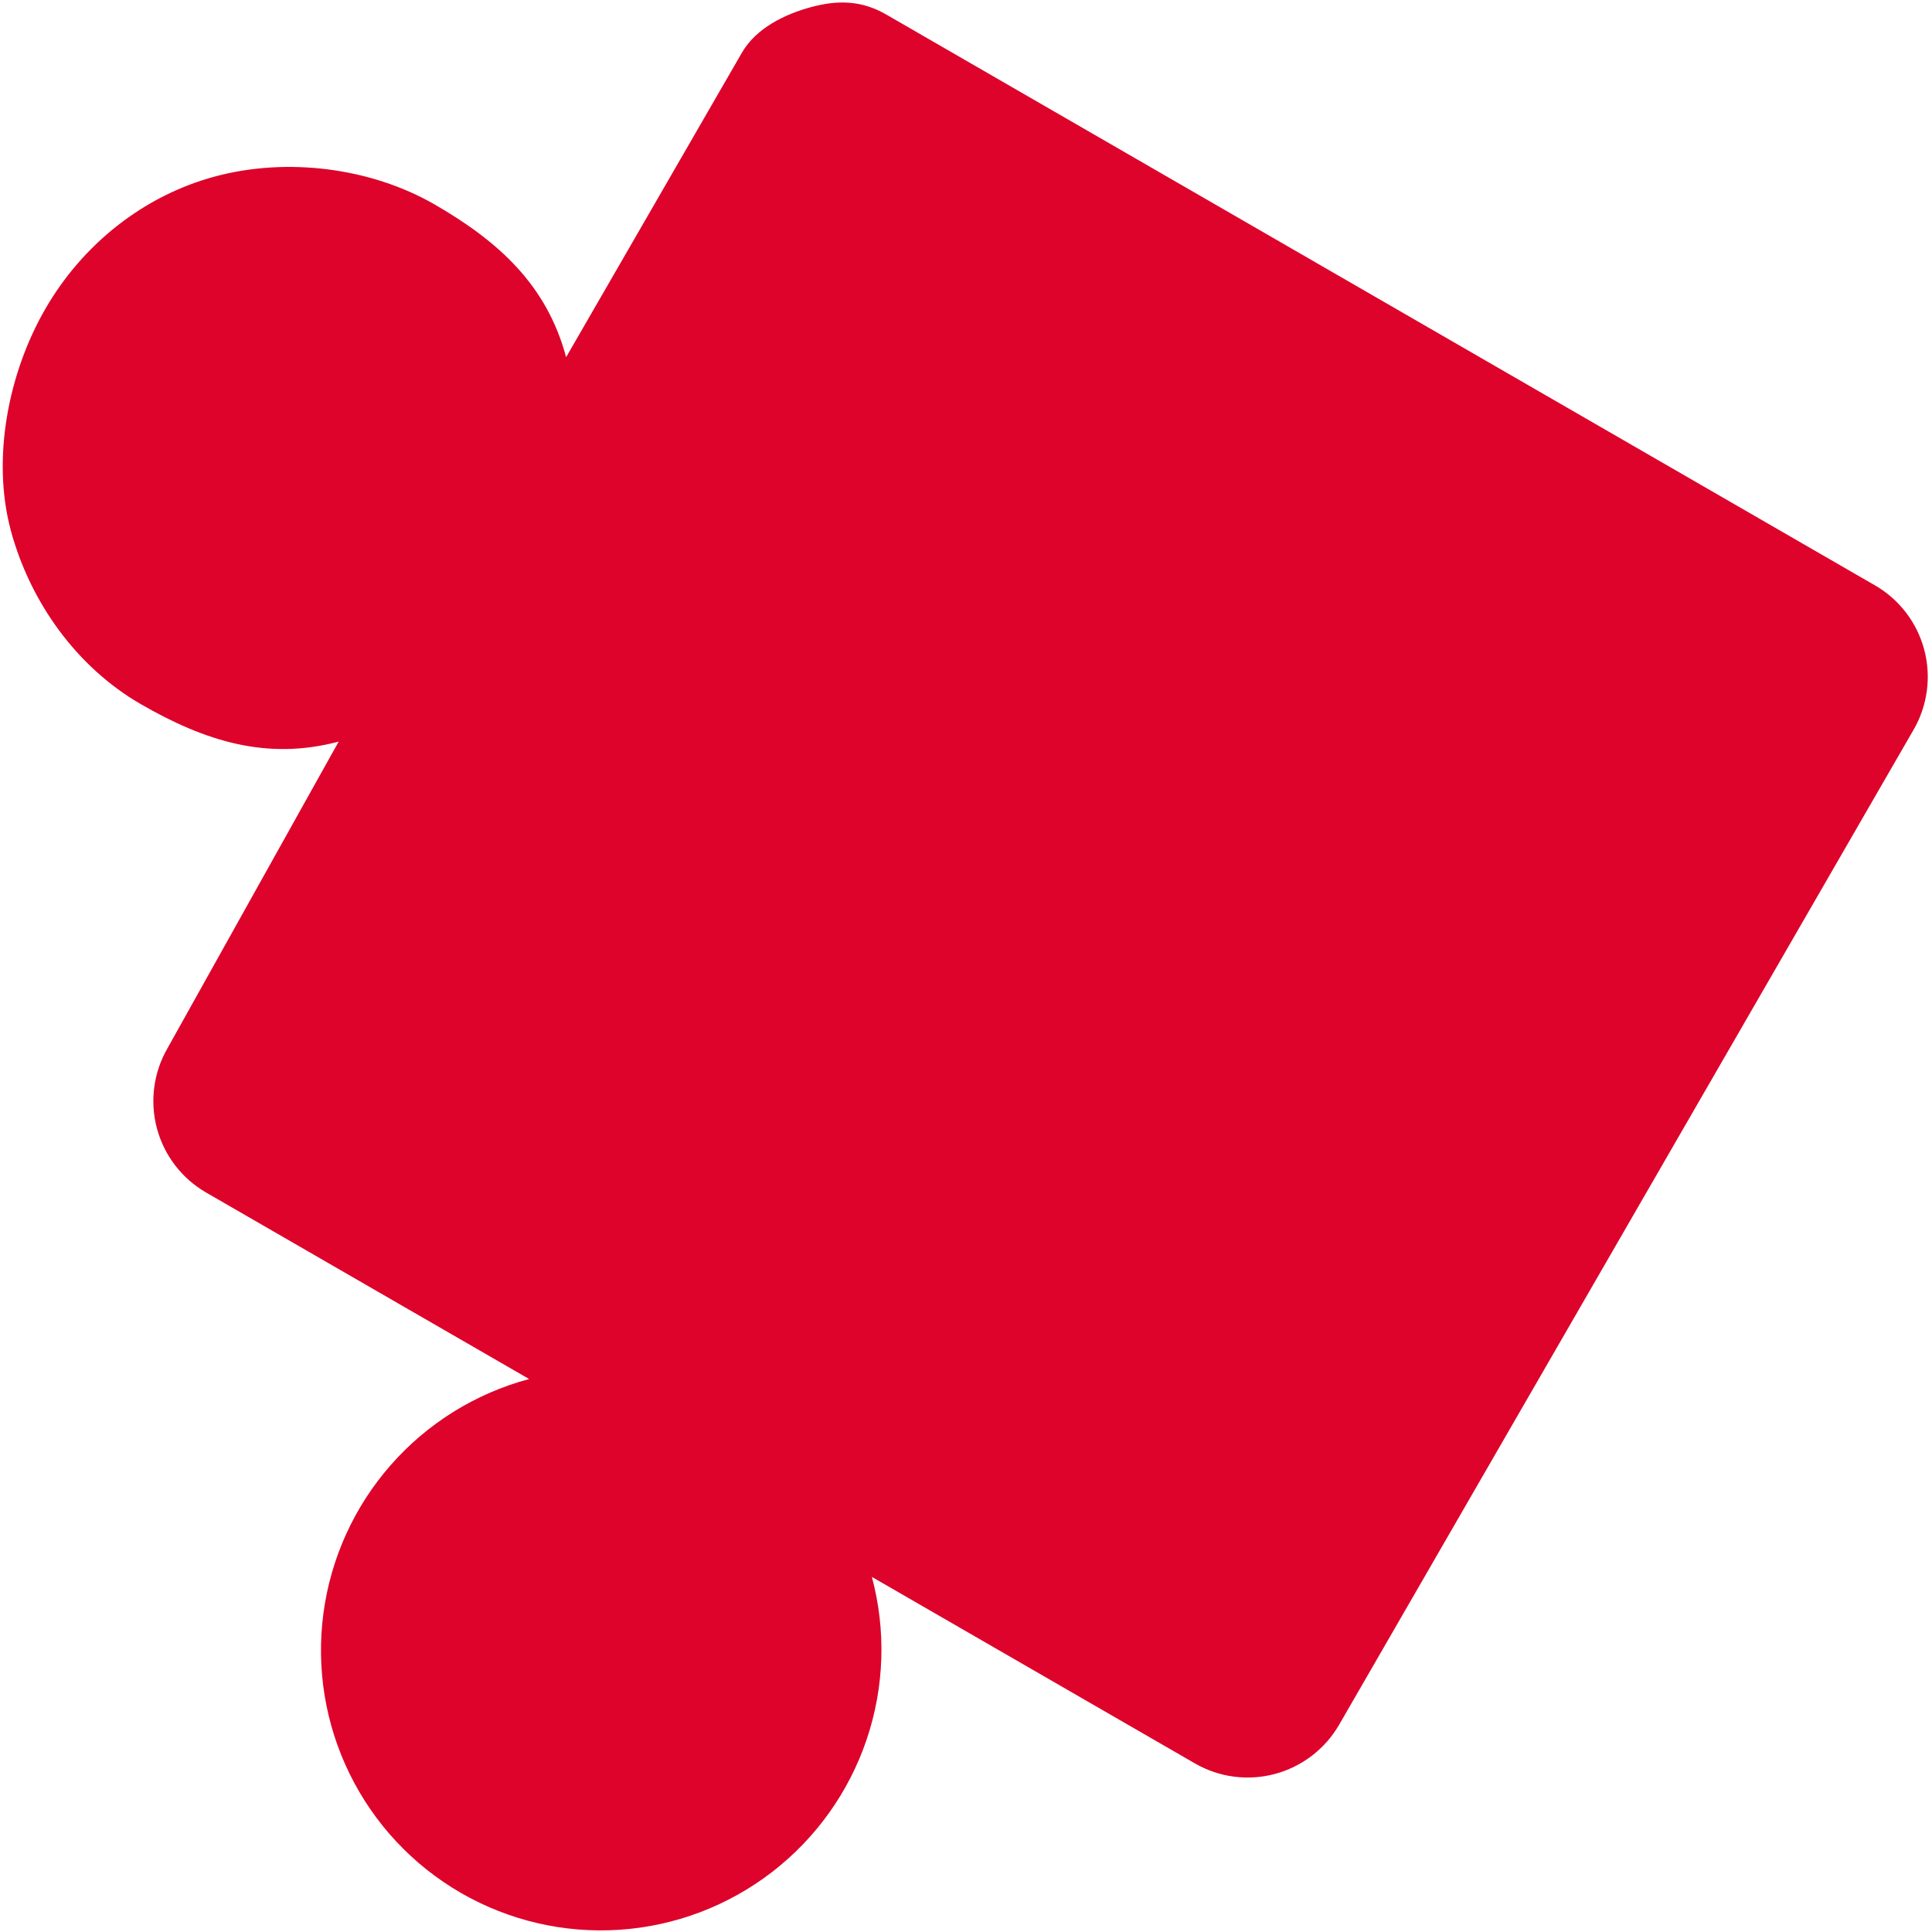 <svg width="252" height="252" viewBox="0 0 252 252" fill="none" xmlns="http://www.w3.org/2000/svg">
<path d="M18.37 91.847C9.992 87.01 3.925 78.519 1.405 69.172C-1.095 59.812 1.066 48.686 5.914 40.289C10.762 31.892 18.696 25.531 28.052 23.017C37.409 20.502 48.326 21.841 56.709 26.681C65.093 31.521 71.341 37.23 73.841 46.59L96.77 6.875C98.599 3.708 102.296 1.866 105.825 0.917C109.354 -0.031 112.432 0.068 115.594 1.893L202.434 52.031L244.569 76.357C246.135 77.261 247.507 78.465 248.607 79.901C249.707 81.336 250.514 82.975 250.981 84.723C251.448 86.471 251.566 88.295 251.329 90.09C251.092 91.885 250.503 93.616 249.598 95.184L199.041 182.751L174.677 224.951C173.771 226.52 172.566 227.894 171.13 228.997C169.695 230.1 168.056 230.91 166.309 231.38C164.561 231.849 162.739 231.97 160.945 231.735C159.152 231.5 157.423 230.914 155.858 230.01L113.723 205.683C115.597 212.671 115.357 220.062 113.032 226.92C110.708 233.777 106.404 239.793 100.665 244.206C94.926 248.619 88.011 251.231 80.793 251.711C73.576 252.191 66.381 250.518 60.12 246.903C53.859 243.288 48.813 237.894 45.62 231.404C42.427 224.914 41.231 217.618 42.184 210.442C43.136 203.265 46.194 196.53 50.971 191.089C55.747 185.647 62.028 181.744 69.017 179.873L26.882 155.546C23.72 153.72 21.413 150.711 20.47 147.18C19.527 143.649 20.024 139.886 21.853 136.719L44.177 96.729C34.822 99.22 26.748 96.684 18.37 91.847Z" fill="#DD032B"/>
</svg>
